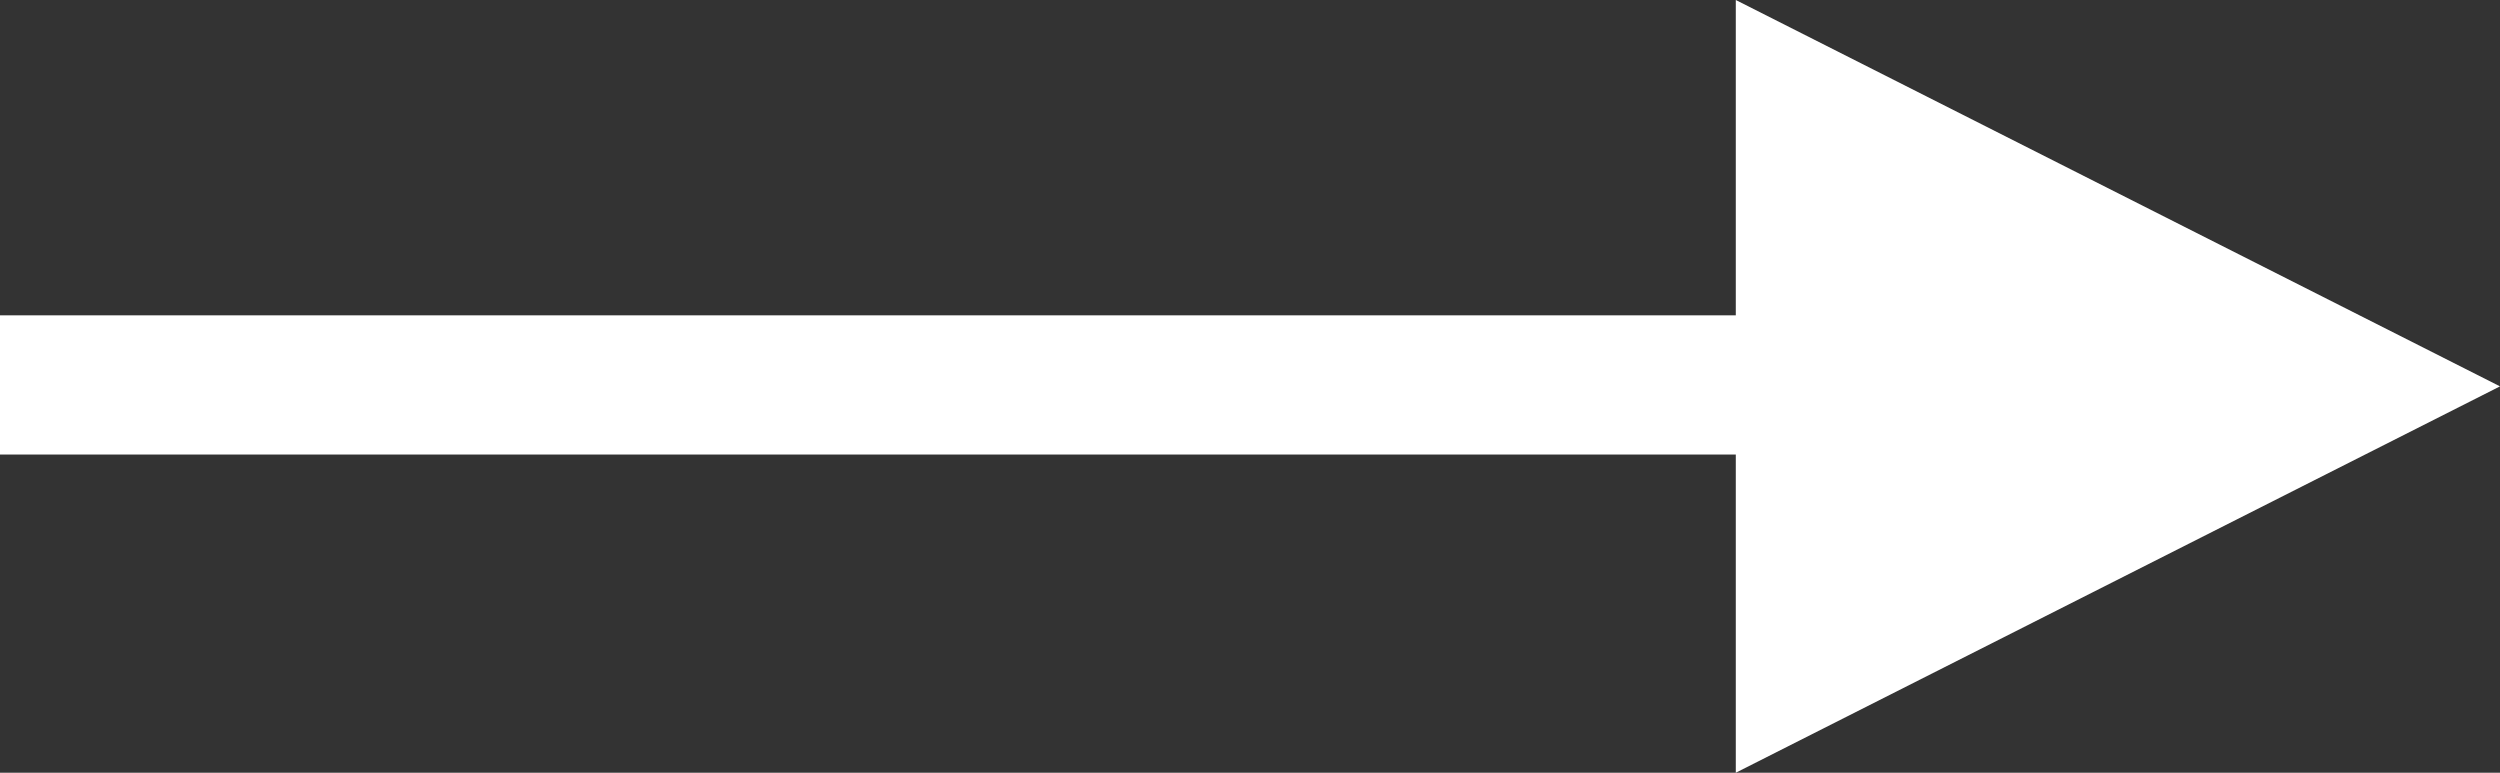 <svg xmlns="http://www.w3.org/2000/svg" width="19.36" height="5.984" viewBox="0 0 19.36 5.984">
  <rect x="0" y="0" width="19.36" height="5.984" fill="#333333" stroke="none"/>
  <path id="パス_230680" data-name="パス 230680" d="M15.026-5.368V-7.832H1.584V-8.91H15.026v-2.442L20.944-8.36Z" transform="translate(-1.584 11.352)" fill="#fff"/>
</svg>
